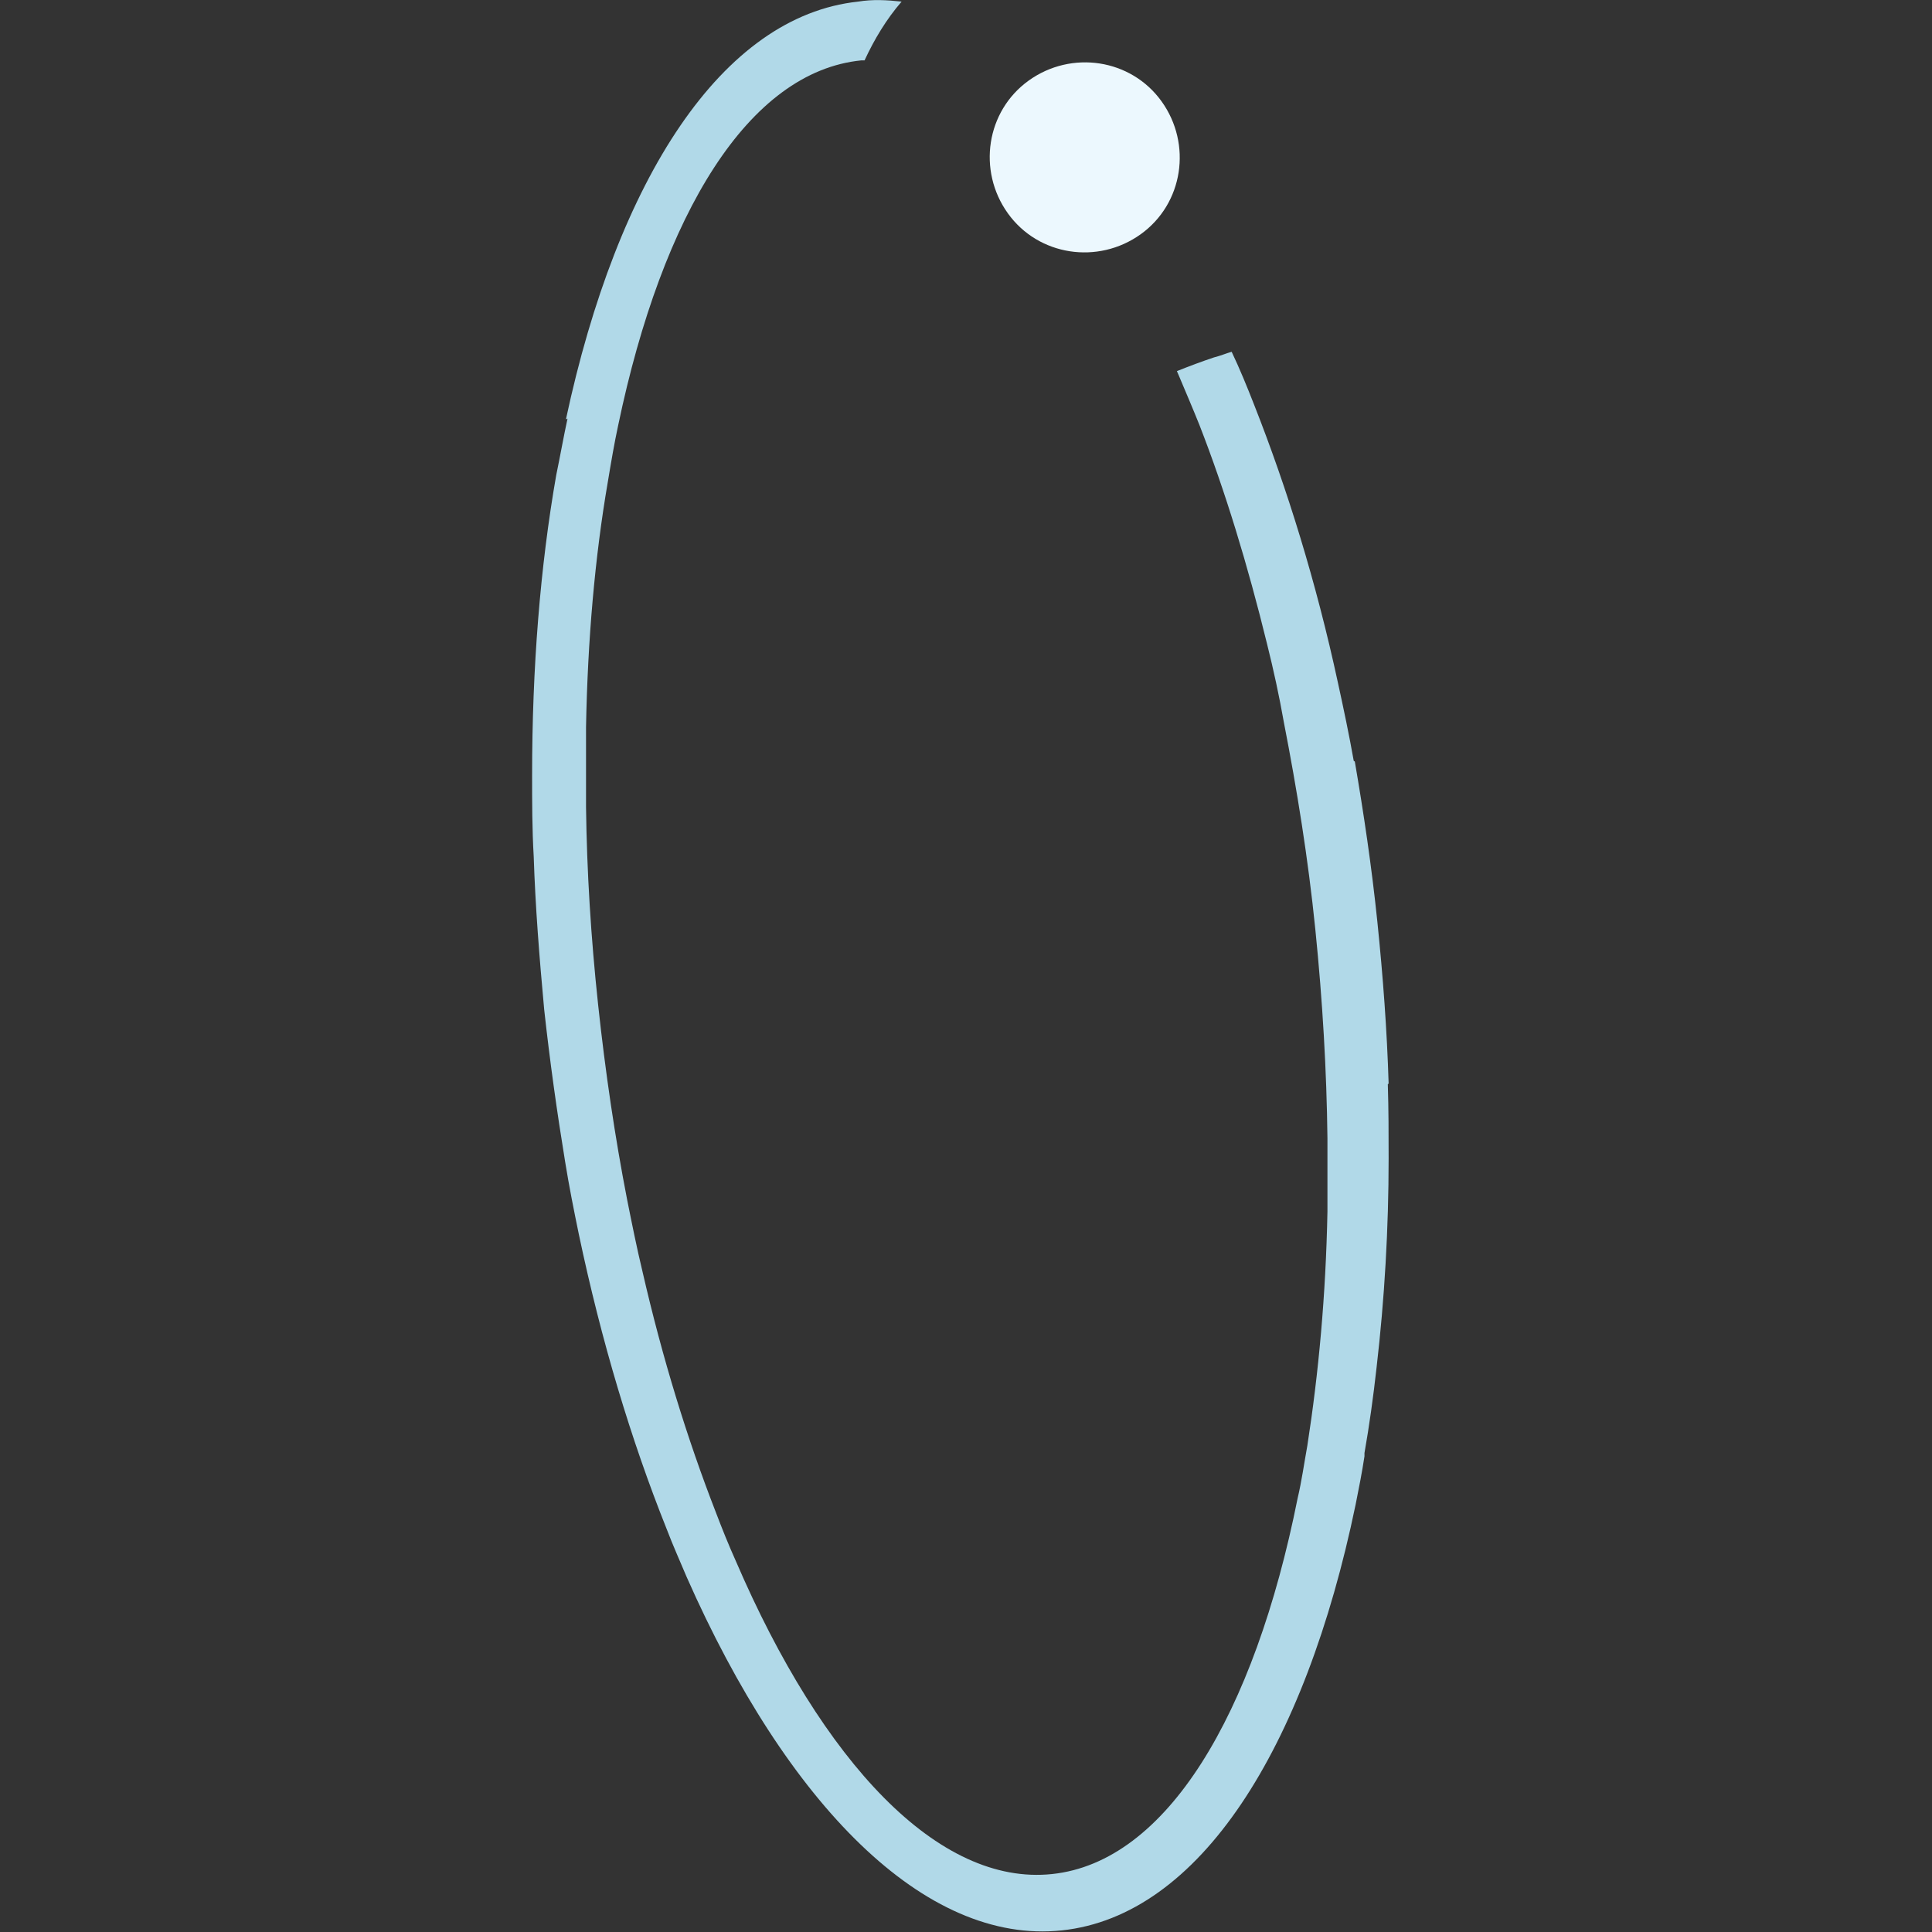 <?xml version="1.0" encoding="UTF-8"?>
<svg id="Layer_1" xmlns="http://www.w3.org/2000/svg" viewBox="0 0 24 24">
  <rect x="0" y="0" width="24" height="24" fill="#333333" stroke="none"/>
  <defs>
    <style>
      .cls-1 {
        fill: #b1d9e8;
      }

      .cls-2 {
        fill: #ecf8fe;
      }
    </style>
  </defs>
  <g id="Group_3">
    <g>
      <path id="Path_5" class="cls-1" d="M16.36,11.54c.09.89.14,1.75.15,2.59.26-.22.5-.44.74-.67-.02-.66-.07-1.33-.14-2.01-.07-.68-.17-1.35-.28-1.99-.28-.17-.57-.33-.86-.5.16.82.3,1.68.39,2.57M7.05,5.2c-.05.23-.09.46-.14.7-.2,1.14-.3,2.4-.3,3.73,0,.33,0,.67.02,1.01.02.62.07,1.25.13,1.9.07.64.16,1.28.26,1.89.05.31.11.61.17.9.28,1.33.65,2.56,1.09,3.66.08.21.17.41.25.6,1.25,2.83,2.96,4.57,4.66,4.39,1.71-.18,3.02-2.25,3.65-5.29.04-.2.08-.4.11-.6,0-.01,0-.03,0-.04.06-.34.11-.7.15-1.06.1-.86.15-1.73.15-2.6,0-.3,0-.61-.01-.92-.02-.66-.07-1.33-.14-2.01-.07-.68-.17-1.35-.28-1.99-.06-.34-.13-.67-.2-.99-.27-1.25-.63-2.41-1.04-3.45-.09-.23-.18-.45-.28-.66-.07.02-.14.05-.22.07-.15.05-.31.11-.46.17.01.02.02.05.03.07.08.19.17.4.25.6.32.82.6,1.74.84,2.72.08.32.15.64.21.98.16.82.3,1.68.39,2.57.09.89.14,1.75.15,2.59,0,.31,0,.61,0,.91-.02,1.04-.11,2.01-.25,2.91-.04.22-.07.44-.12.65-.54,2.7-1.63,4.52-3.05,4.67-1.41.15-2.85-1.38-3.93-3.89-.09-.2-.17-.4-.25-.61-.35-.9-.66-1.9-.91-2.99-.07-.29-.13-.59-.19-.89-.15-.77-.27-1.58-.36-2.42-.09-.84-.14-1.66-.15-2.45,0-.34,0-.67,0-1,.02-1.08.11-2.11.27-3.04.04-.24.08-.48.13-.71.55-2.63,1.62-4.39,3.02-4.53.01,0,.03,0,.04,0,.12-.26.27-.51.46-.73-.18-.02-.36-.03-.54,0-1.69.18-2.99,2.2-3.63,5.19M16.36,11.54c.09.89.14,1.75.15,2.59.26-.22.5-.44.74-.67-.02-.66-.07-1.33-.14-2.01-.07-.68-.17-1.35-.28-1.99-.28-.17-.57-.33-.86-.5.16.82.3,1.68.39,2.57"/>
      <path id="Path_7" class="cls-2" d="M12.78,1c.53-.38,1.27-.27,1.65.26.38.53.27,1.27-.26,1.65-.53.38-1.27.27-1.65-.26h0c-.38-.53-.27-1.27.26-1.65h0"/>
    </g>
  </g>
</svg>
